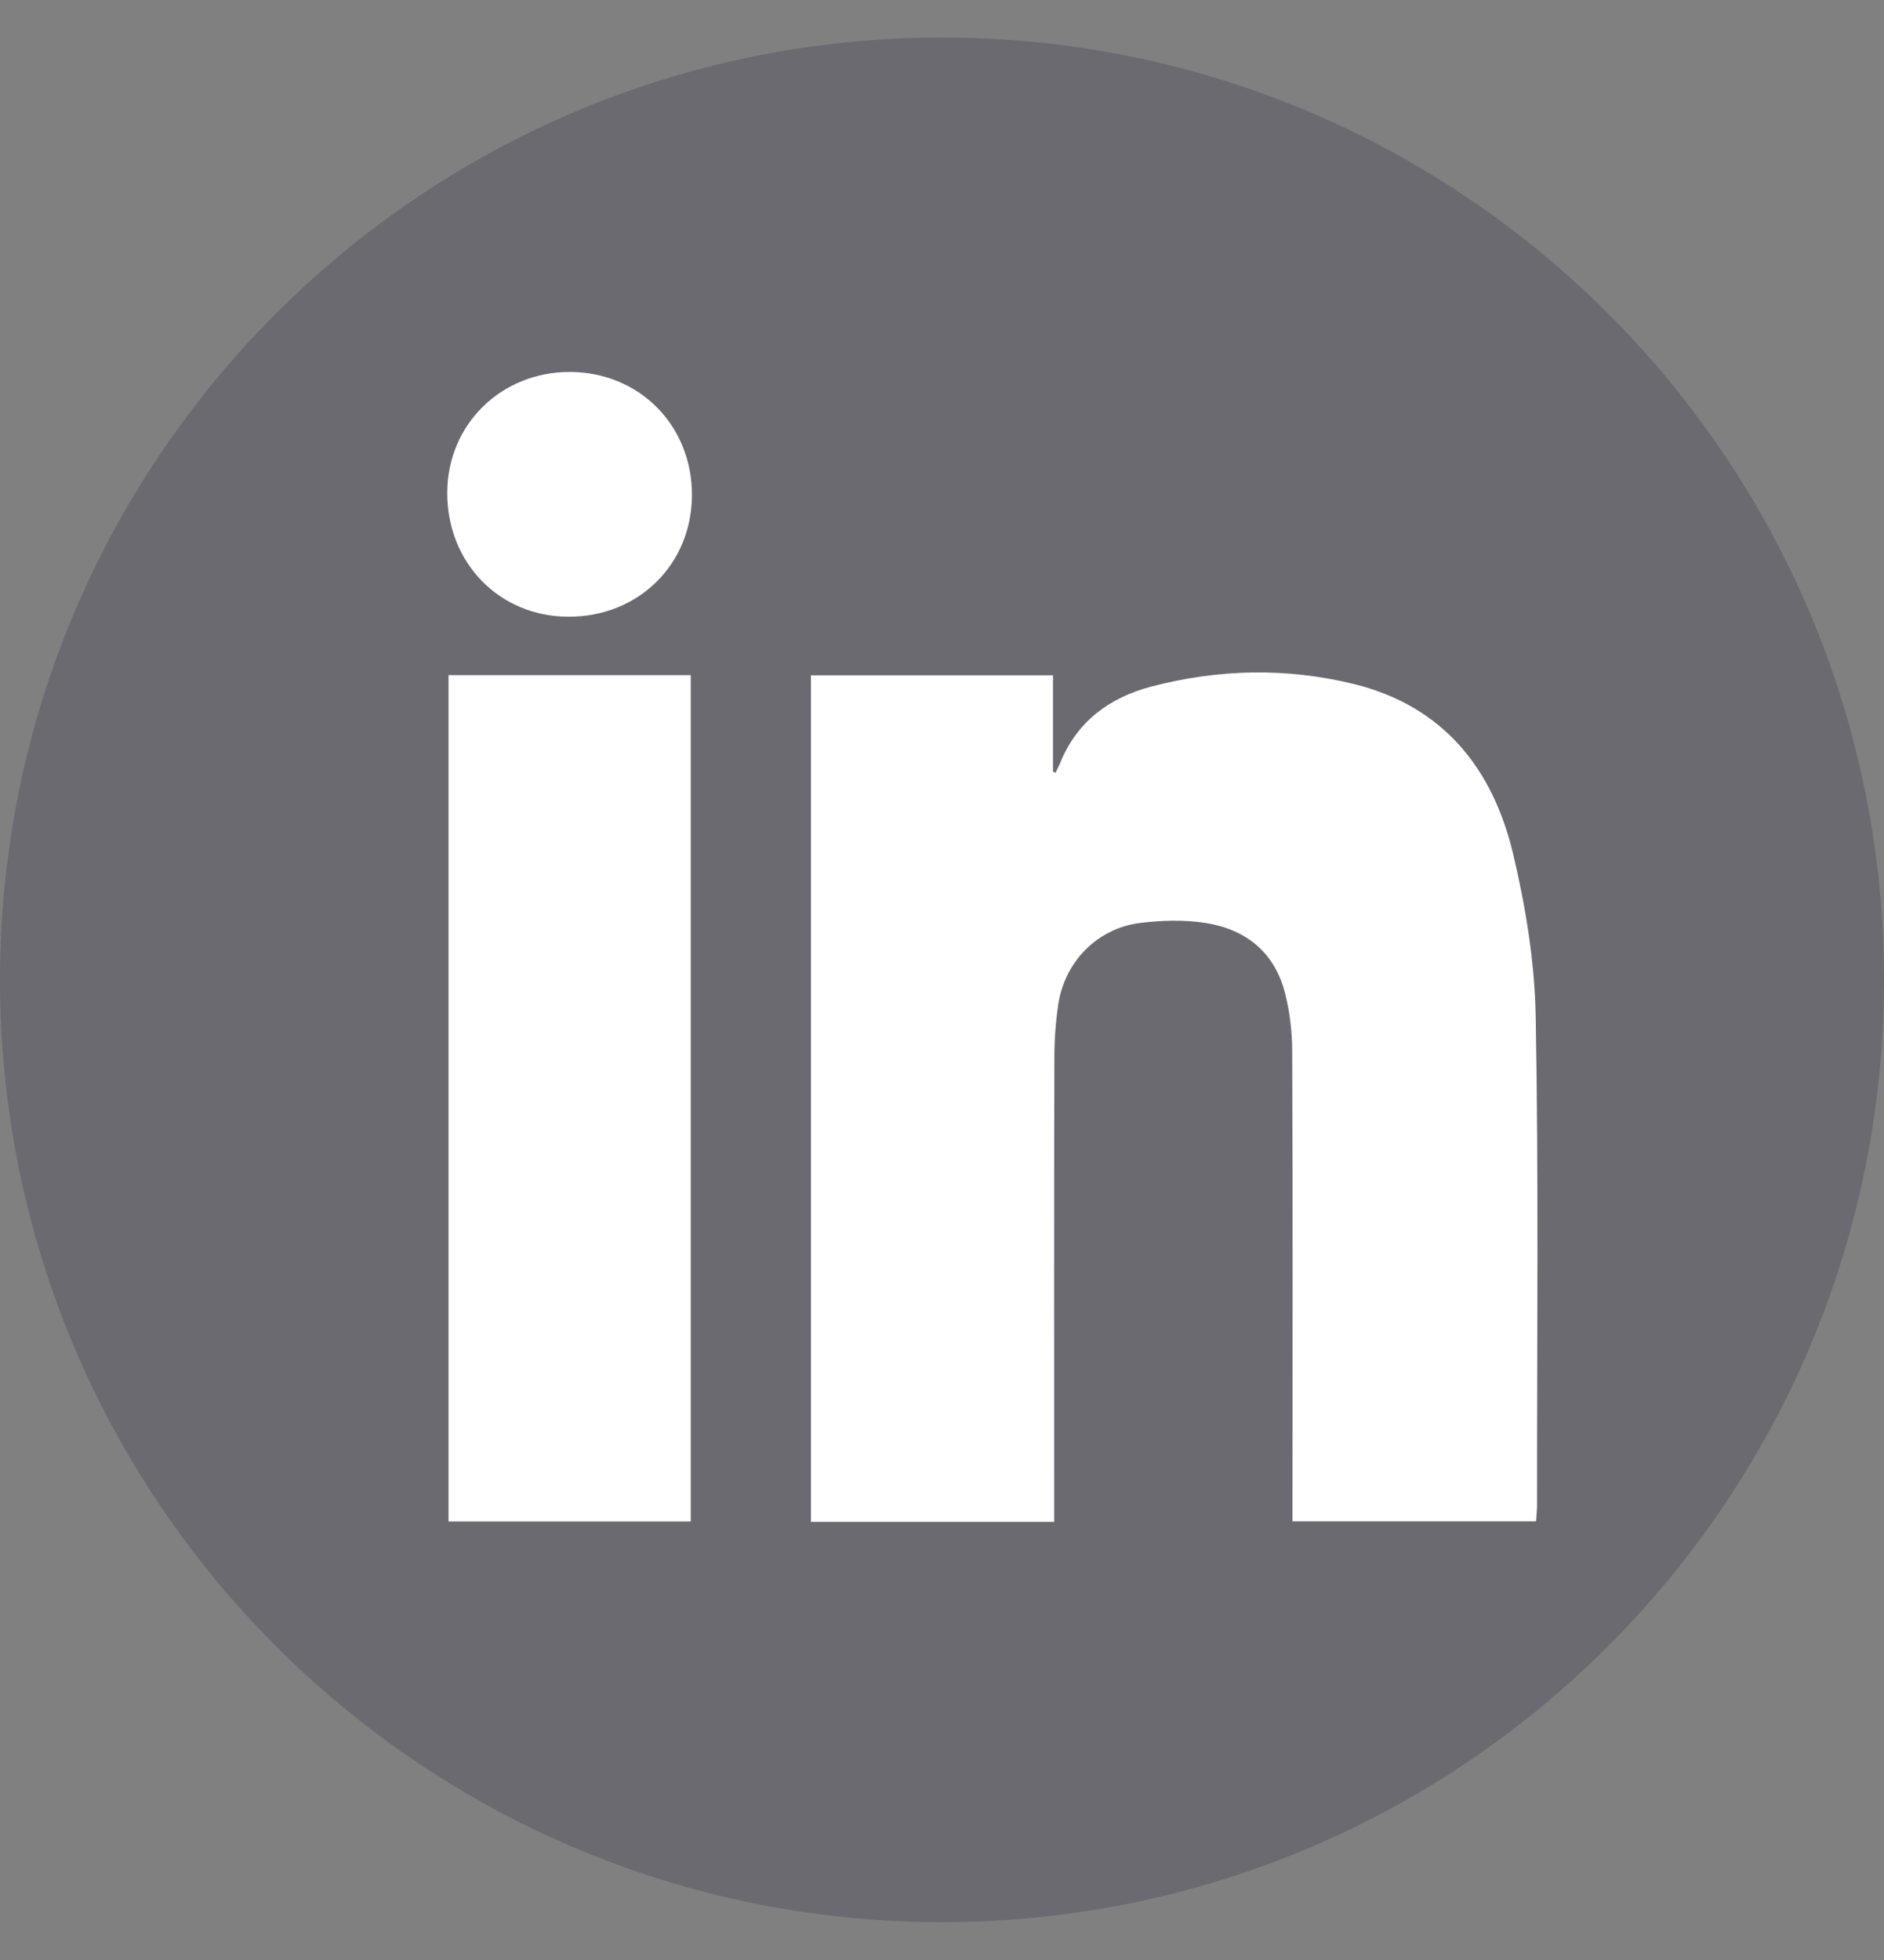 <svg width="25" height="26" viewBox="0 0 25 26" fill="none" xmlns="http://www.w3.org/2000/svg">
<rect x="0" y="0" width="25" height="26" fill="#808080" stroke="none"/>
<path d="M12.5 25.498C19.404 25.498 25 19.902 25 12.998C25 6.095 19.404 0.498 12.5 0.498C5.596 0.498 0 6.095 0 12.998C0 19.902 5.596 25.498 12.5 25.498Z" fill="#221539" fill-opacity="0.2"/>
<path d="M13.988 20.188C12.893 20.188 11.836 20.188 10.761 20.188C10.761 16.443 10.761 12.71 10.761 8.958C11.832 8.958 12.893 8.958 13.973 8.958C13.973 9.391 13.973 9.816 13.973 10.238C13.984 10.242 13.997 10.244 14.008 10.249C14.028 10.204 14.053 10.16 14.071 10.113C14.295 9.567 14.726 9.254 15.272 9.109C16.165 8.874 17.069 8.854 17.966 9.074C19.146 9.365 19.805 10.189 20.076 11.317C20.245 12.025 20.365 12.761 20.378 13.485C20.418 15.646 20.394 17.807 20.396 19.97C20.396 20.035 20.387 20.099 20.383 20.181C19.308 20.181 18.246 20.181 17.151 20.181C17.151 20.063 17.151 19.959 17.151 19.852C17.151 17.882 17.156 15.912 17.147 13.944C17.147 13.689 17.116 13.427 17.053 13.178C16.916 12.636 16.536 12.328 15.996 12.243C15.714 12.199 15.414 12.208 15.13 12.243C14.559 12.314 14.124 12.761 14.042 13.331C14.008 13.562 13.991 13.796 13.991 14.029C13.986 15.966 13.988 17.902 13.988 19.837C13.988 19.946 13.988 20.052 13.988 20.188Z" fill="white"/>
<path d="M5.952 8.956C7.038 8.956 8.095 8.956 9.166 8.956C9.166 12.703 9.166 16.434 9.166 20.183C8.091 20.183 7.029 20.183 5.952 20.183C5.952 16.436 5.952 12.705 5.952 8.956Z" fill="white"/>
<path d="M9.182 6.566C9.18 7.486 8.473 8.183 7.543 8.181C6.628 8.179 5.932 7.468 5.935 6.535C5.937 5.633 6.648 4.934 7.56 4.934C8.482 4.936 9.182 5.64 9.182 6.566Z" fill="white"/>
</svg>
